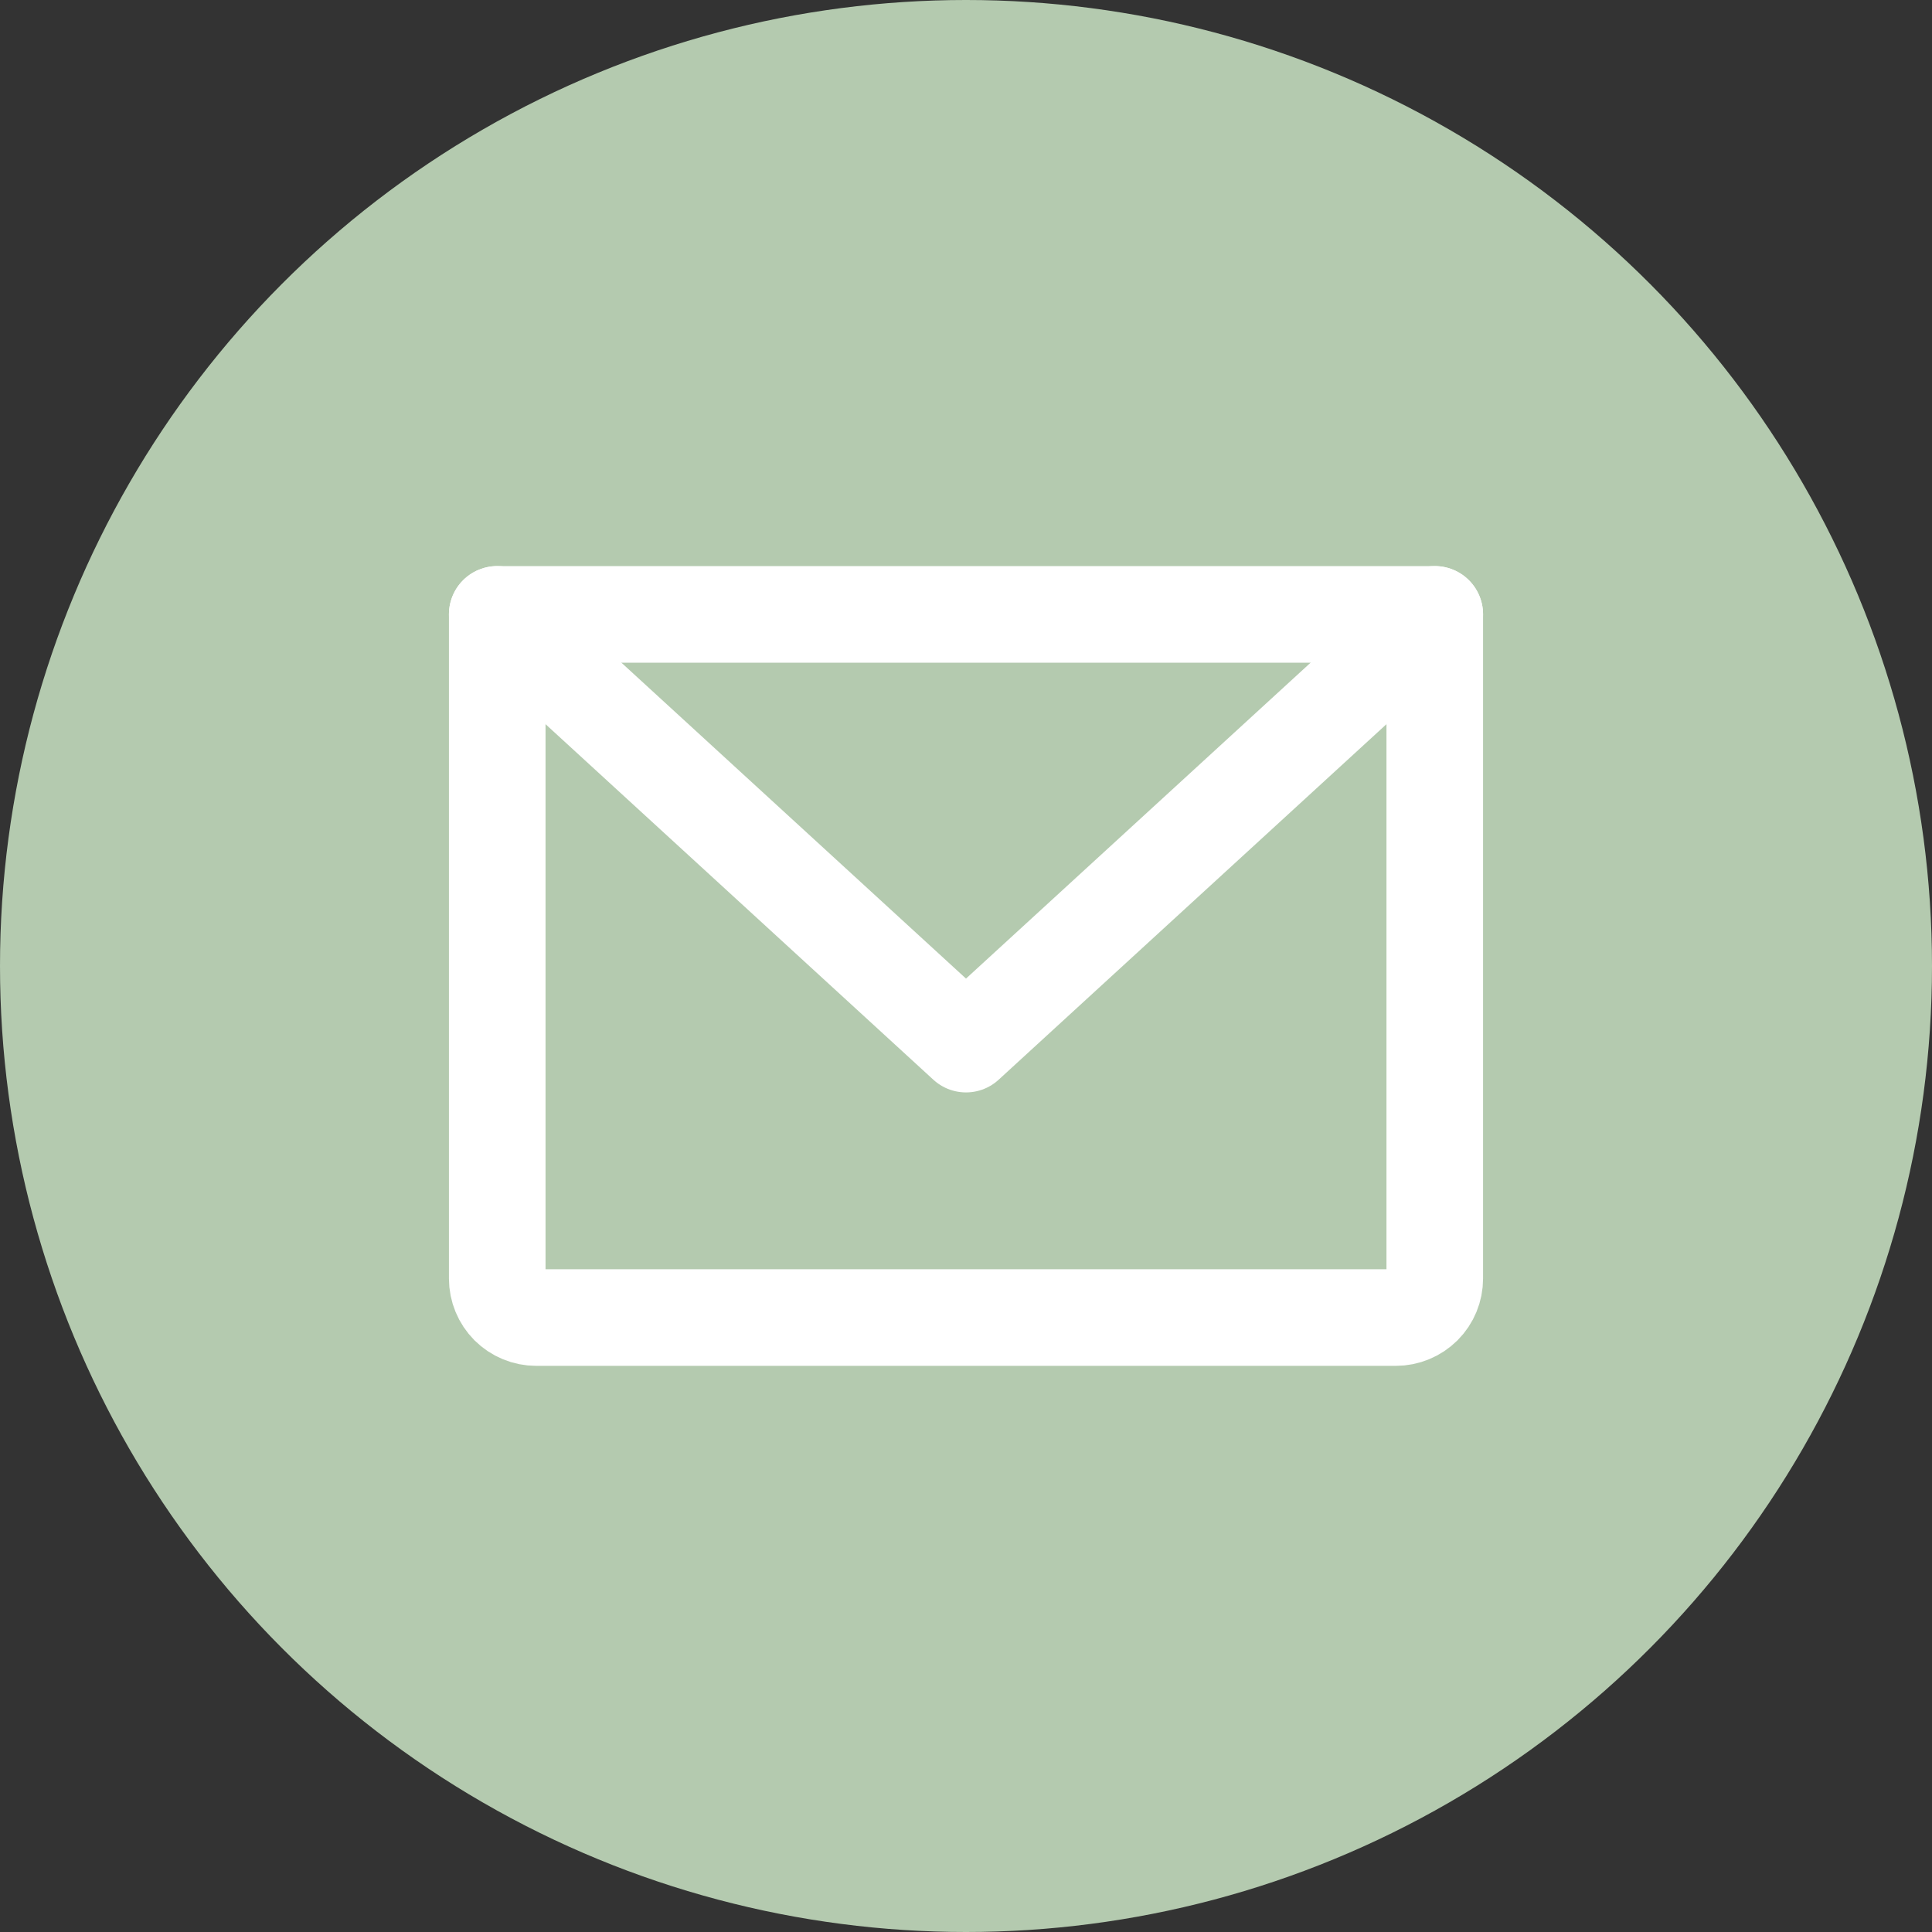 <?xml version="1.0" encoding="UTF-8"?> <svg xmlns="http://www.w3.org/2000/svg" width="30" height="30" viewBox="0 0 30 30" fill="none"><rect x="0" y="0" width="30" height="30" fill="#333333" stroke="none"/> <circle cx="15" cy="15" r="15" fill="#B4CAAF"></circle> <path d="M7.721 9.54H22.279V19.853C22.279 20.014 22.216 20.168 22.102 20.282C21.988 20.395 21.834 20.459 21.673 20.459H8.327C8.166 20.459 8.012 20.395 7.898 20.282C7.785 20.168 7.721 20.014 7.721 19.853V9.54Z" stroke="white" stroke-width="1.5" stroke-linecap="round" stroke-linejoin="round"></path> <path d="M22.279 9.54L15 16.213L7.721 9.54" stroke="white" stroke-width="1.5" stroke-linecap="round" stroke-linejoin="round"></path> </svg> 